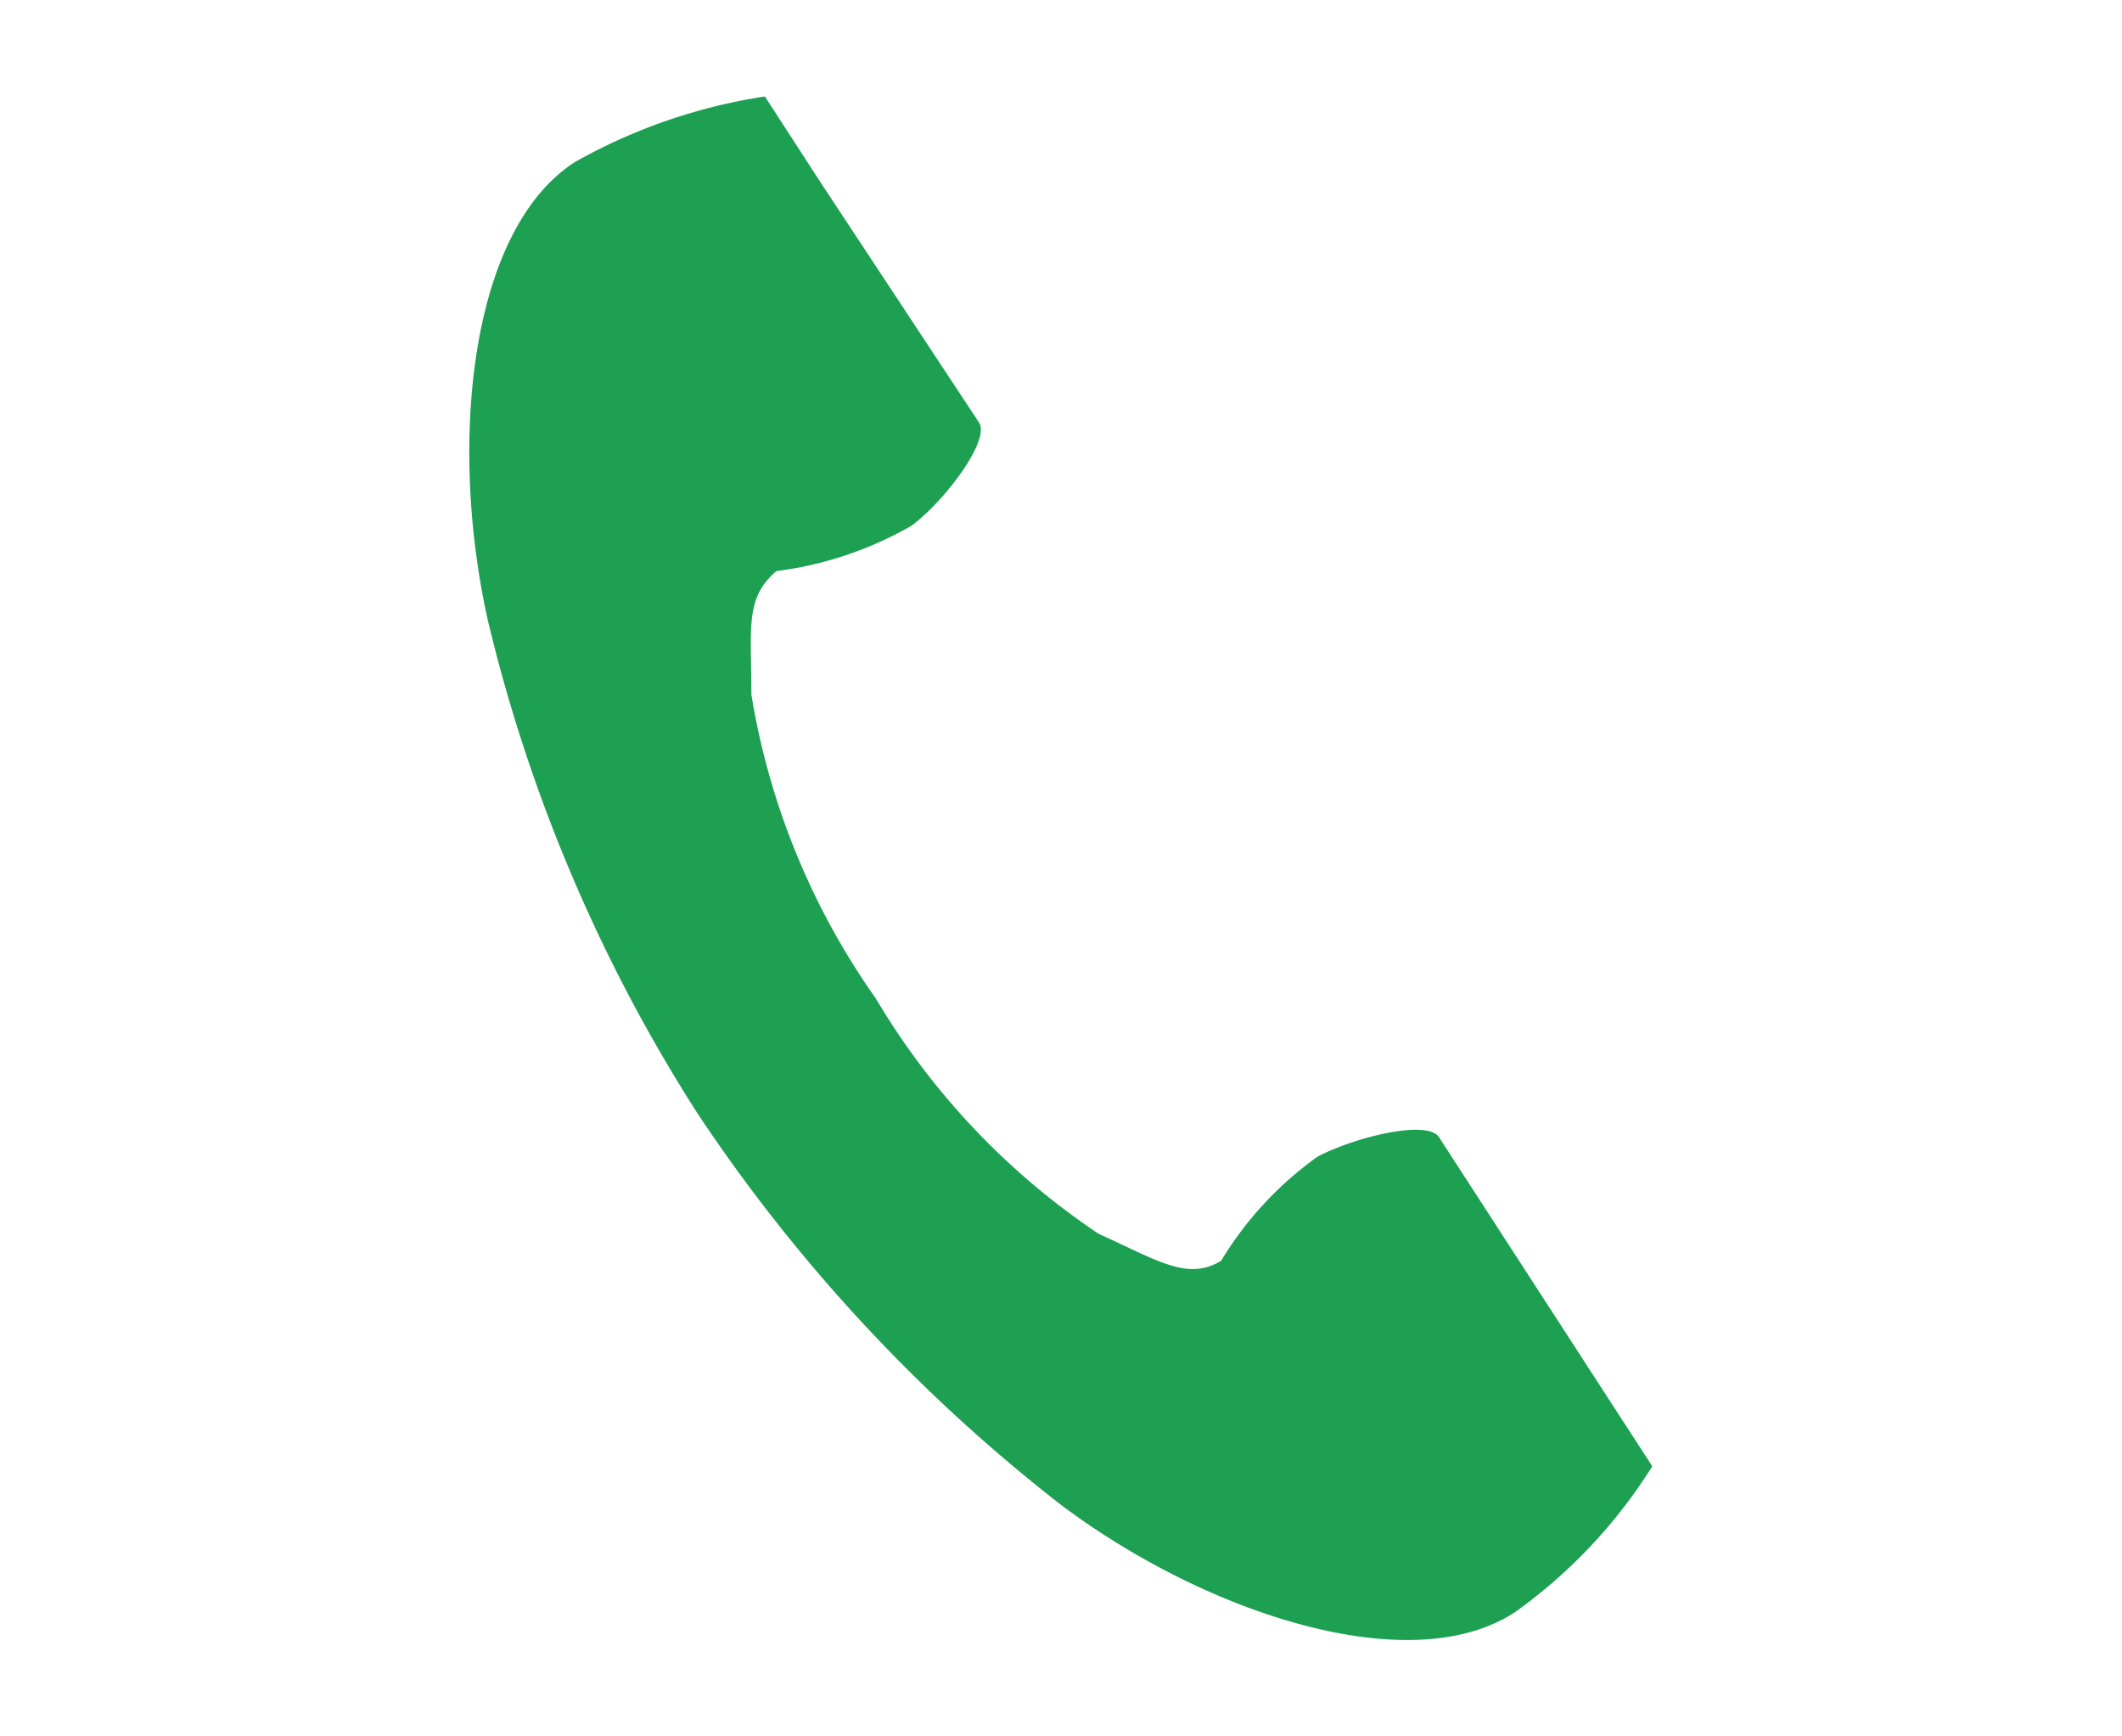 <svg id="レイヤー_1" data-name="レイヤー 1" xmlns="http://www.w3.org/2000/svg" viewBox="0 0 22 18"><defs><style>.cls-1{fill:#fff;}.cls-2{fill:#1da052;}</style></defs><title>icon02</title><rect class="cls-1" width="22" height="18"/><path class="cls-2" d="M3.61,3.48c-1.1.71-1.31,2.94-.9,4.76a16.63,16.63,0,0,0,2.17,5.1A17.2,17.2,0,0,0,8.65,17.4c1.49,1.12,3.62,1.83,4.71,1.11A5.33,5.33,0,0,0,14.78,17l-.59-.91-1.62-2.5c-.12-.19-.88,0-1.26.2a3.63,3.63,0,0,0-1,1.08c-.35.21-.65,0-1.27-.28a7.59,7.59,0,0,1-2.31-2.44A7.56,7.56,0,0,1,5.44,9c0-.69-.07-1,.26-1.28a3.76,3.76,0,0,0,1.4-.47c.35-.26.82-.89.7-1.07L6.17,3.71,5.58,2.8A5.78,5.78,0,0,0,3.61,3.48Z" transform="translate(2.35 -1.8)"/></svg>
